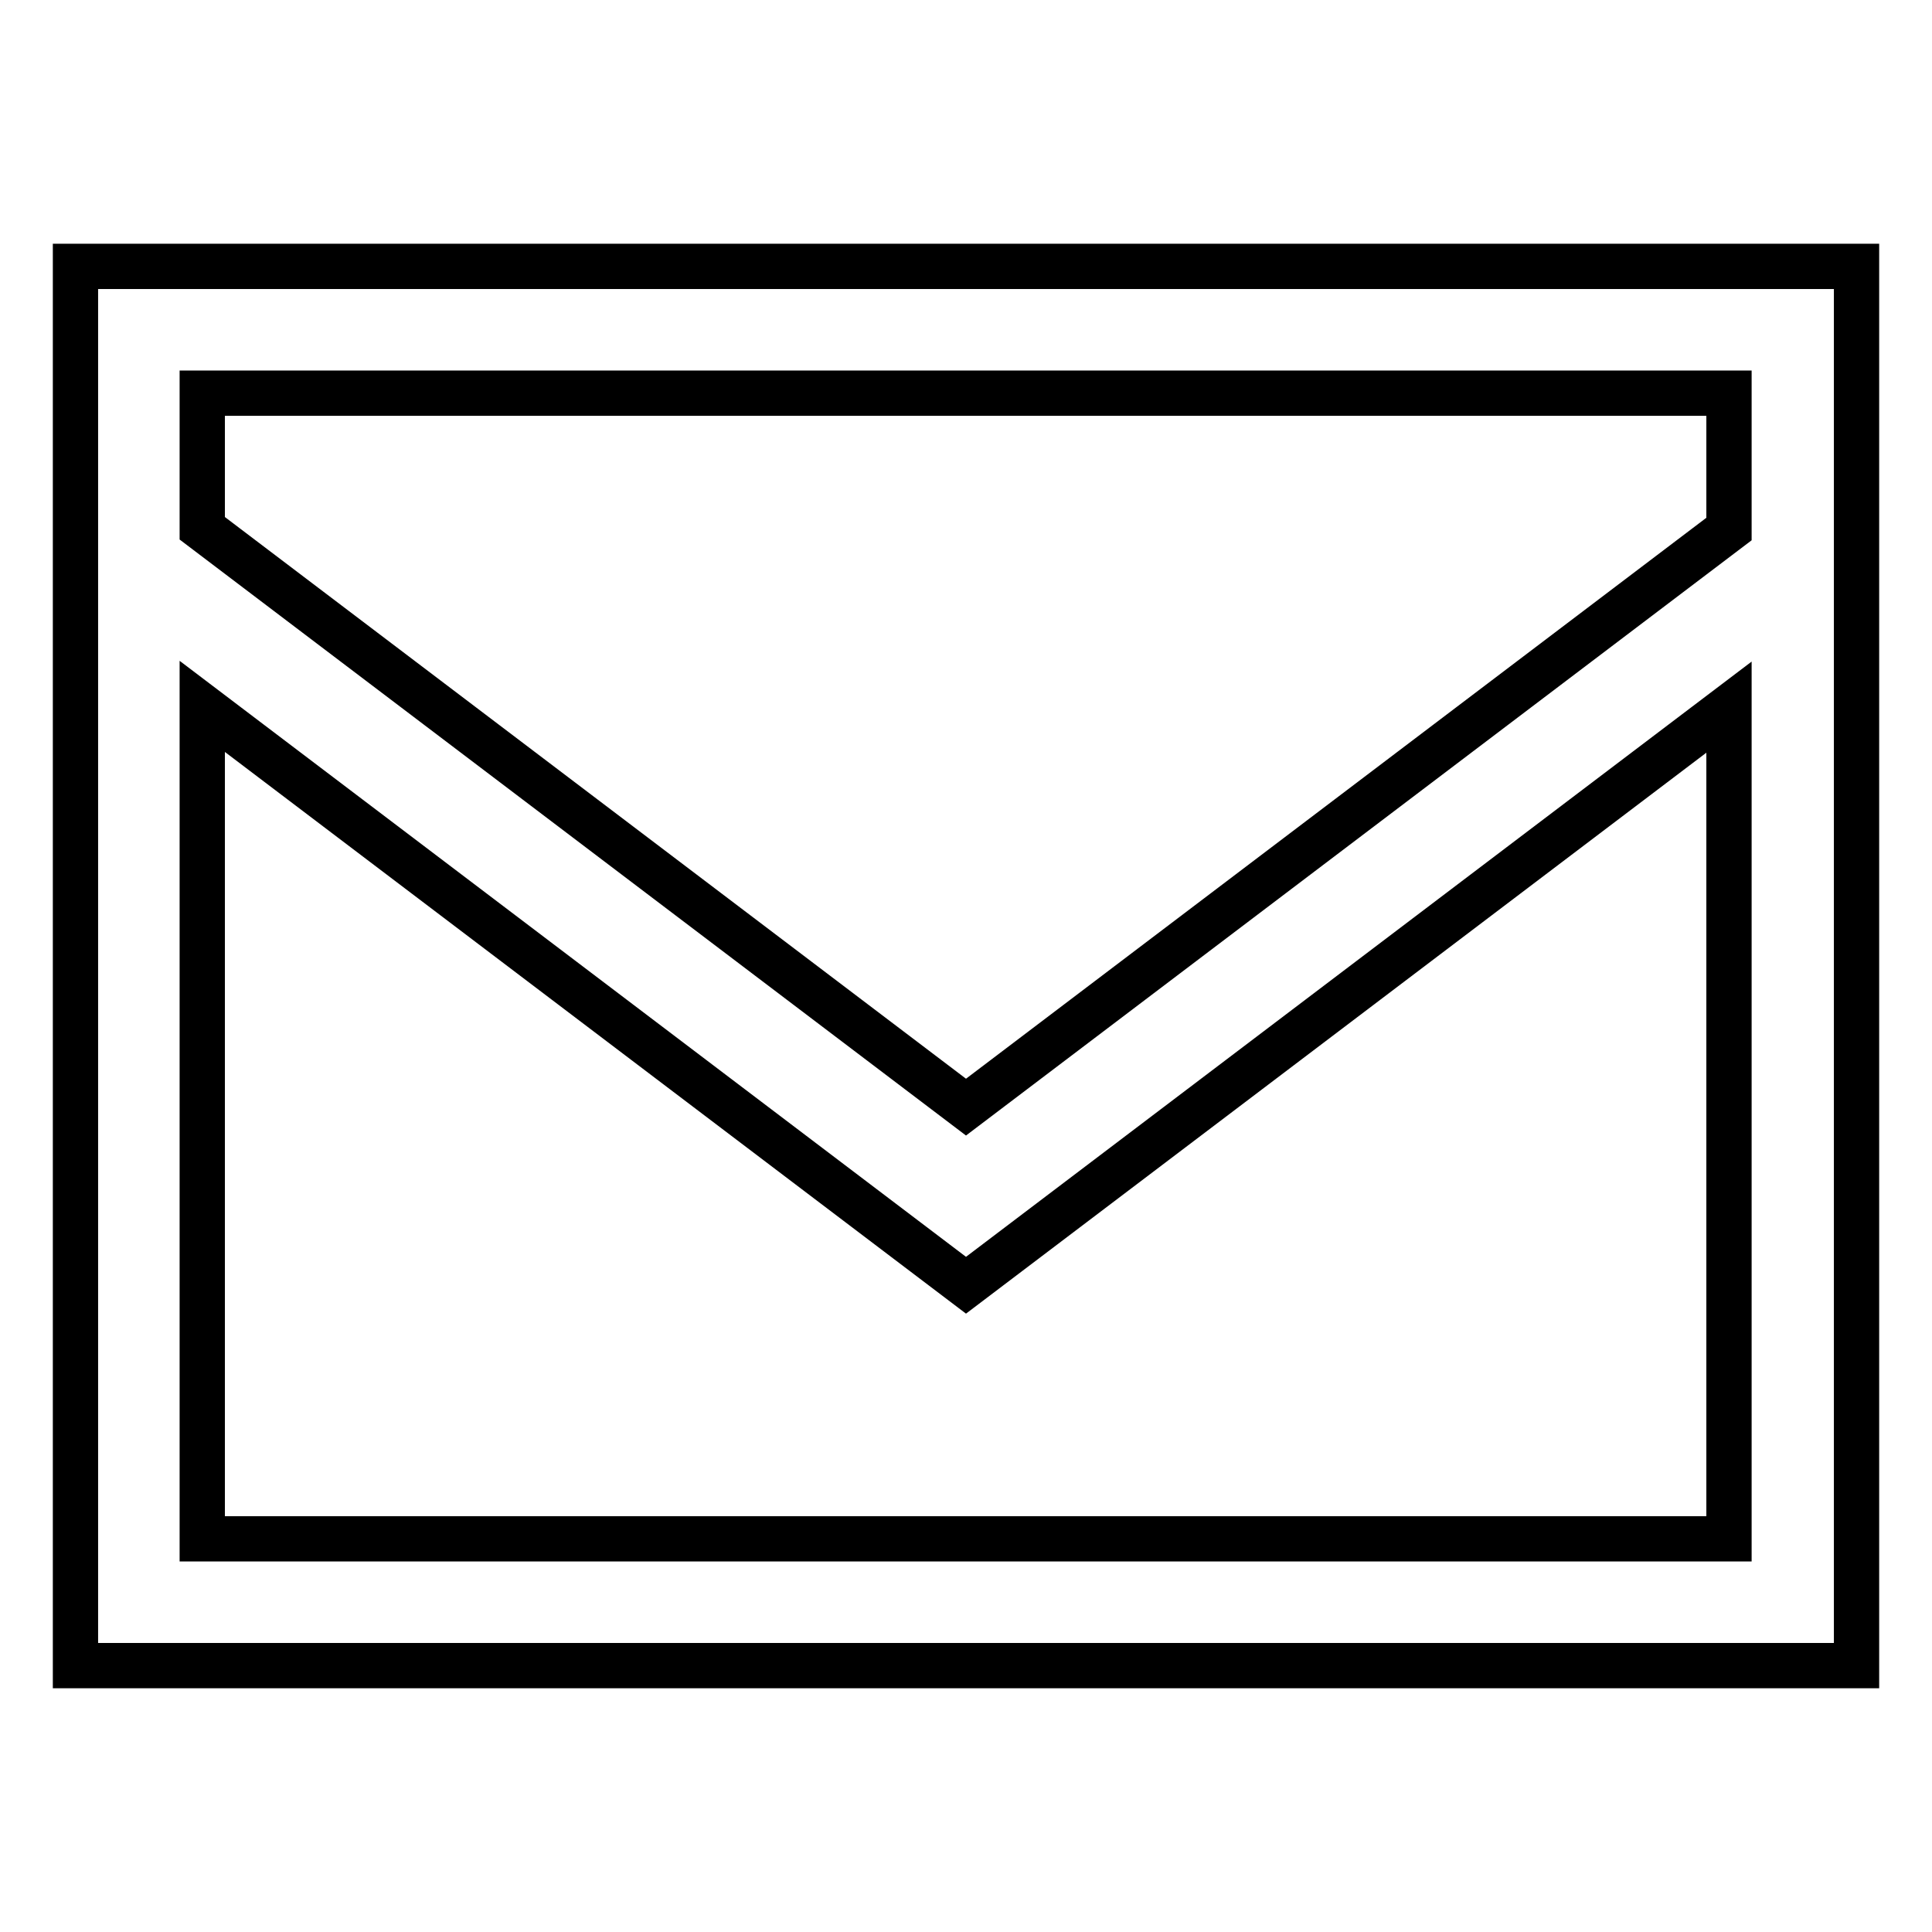 <?xml version="1.0" encoding="utf-8"?>
<!-- Svg Vector Icons : http://www.onlinewebfonts.com/icon -->
<!DOCTYPE svg PUBLIC "-//W3C//DTD SVG 1.1//EN" "http://www.w3.org/Graphics/SVG/1.1/DTD/svg11.dtd">
<svg version="1.1" xmlns="http://www.w3.org/2000/svg" xmlns:xlink="http://www.w3.org/1999/xlink" x="0px" y="0px" viewBox="0 0 256 256" enable-background="new 0 0 256 256" xml:space="preserve">
<g> <path stroke-width="6" fill-opacity="0" stroke="#000000"  d="M10,35.3v185.4h236V35.3H10z M229.1,203.9H26.8V93.6L128,170.3l0,0l0,0l101.1-76.6V203.9z M128,146.7 L26.8,70l0-17.9h202.3v18L128,146.7z"/></g>
</svg>